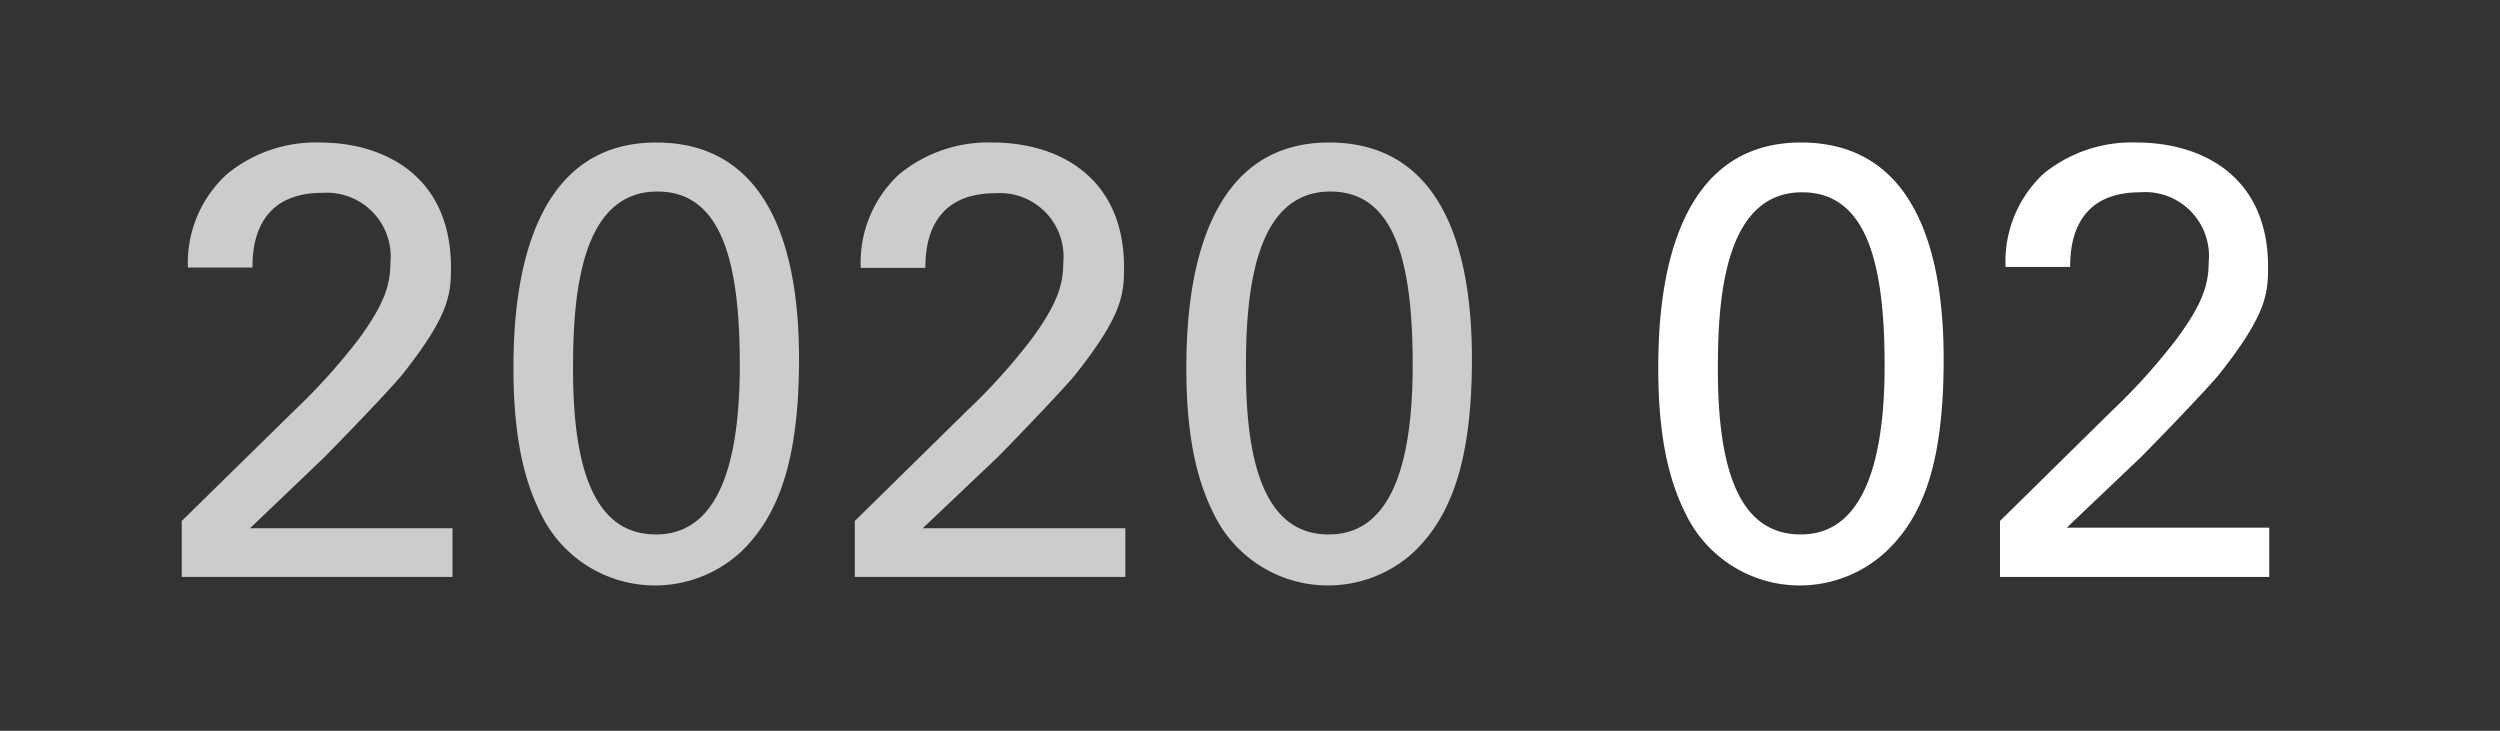 <svg xmlns="http://www.w3.org/2000/svg" xmlns:xlink="http://www.w3.org/1999/xlink" width="130" height="38" viewBox="0 0 130 38"><rect x="0" y="0" width="130" height="38" fill="#333333" stroke="none"/><defs><style>.cls-1{fill:#ccc;}.cls-2{fill:#fff;}</style><symbol id="Year-2" data-name="Year" viewBox="0 0 67.09 23.04"><path class="cls-1" d="M0,19.68,5.79,14a32.34,32.34,0,0,0,3.43-3.8c1.28-1.76,1.63-2.76,1.63-3.94A3.32,3.32,0,0,0,7.3,2.62c-3.56,0-3.62,3-3.62,3.88H.32A6.24,6.24,0,0,1,2.37,1.63,7.27,7.27,0,0,1,7.17,0C10.56,0,14,1.76,14,6.5c0,1.4-.1,2.49-2.5,5.53-.64.8-3.46,3.71-4.1,4.35L3.55,20.06H14.08v2.53H0Z"/><path class="cls-1" d="M24.67,0C31.3,0,32.1,7.1,32.1,11.26c0,5.25-1.06,8.19-3.08,10.08a6.59,6.59,0,0,1-10.33-2c-.74-1.47-1.44-3.62-1.44-7.59C17.25,8.48,17.63,0,24.67,0Zm0,20.38c3.71,0,4.35-4.86,4.35-8.83,0-5.31-.93-9-4.29-9-3.87,0-4.38,5.09-4.38,9.06C20.32,16.54,21.28,20.38,24.64,20.38Z"/><path class="cls-1" d="M35,19.68,40.78,14a31.48,31.48,0,0,0,3.43-3.8c1.28-1.76,1.63-2.76,1.63-3.94a3.31,3.31,0,0,0-3.55-3.62c-3.55,0-3.62,3-3.62,3.88H35.31a6.24,6.24,0,0,1,2-4.87A7.28,7.28,0,0,1,42.16,0C45.55,0,49,1.76,49,6.5c0,1.4-.1,2.49-2.5,5.53-.64.8-3.45,3.71-4.09,4.35l-3.88,3.68H49.07v2.53H35Z"/><path class="cls-1" d="M59.66,0c6.63,0,7.43,7.1,7.43,11.26,0,5.25-1.06,8.19-3.07,10.08a6.6,6.6,0,0,1-10.34-2c-.74-1.47-1.44-3.62-1.44-7.59C52.24,8.48,52.62,0,59.66,0Zm0,20.38c3.71,0,4.35-4.86,4.35-8.83,0-5.31-.92-9-4.28-9-3.88,0-4.39,5.09-4.39,9.06C55.31,16.54,56.27,20.38,59.63,20.38Z"/></symbol></defs><title>title_bar_month</title><g id="レイヤー_3" data-name="レイヤー 3"><path class="cls-2" d="M93.65,7.41c6.62,0,7.42,7.1,7.42,11.26,0,5.25-1,8.19-3.07,10.08a6.59,6.59,0,0,1-10.33-2c-.74-1.47-1.44-3.62-1.44-7.59C86.23,15.89,86.61,7.41,93.65,7.41Zm0,20.38C97.33,27.79,98,22.93,98,19c0-5.31-.93-9-4.29-9-3.87,0-4.38,5.09-4.38,9C89.3,24,90.26,27.79,93.62,27.79Z"/><path class="cls-2" d="M104,27.09l5.79-5.7a31.65,31.65,0,0,0,3.43-3.81c1.28-1.75,1.63-2.75,1.63-3.93A3.32,3.32,0,0,0,111.27,10c-3.56,0-3.62,3-3.62,3.88h-3.36a6.24,6.24,0,0,1,2-4.87,7.28,7.28,0,0,1,4.8-1.6c3.39,0,6.85,1.73,6.85,6.47,0,1.4-.1,2.49-2.5,5.53-.64.8-3.46,3.71-4.1,4.35l-3.87,3.68h10.53V30H104Z"/><use width="67.09" height="23.04" transform="translate(9.45 7.41)" xlink:href="#Year-2"/></g></svg>